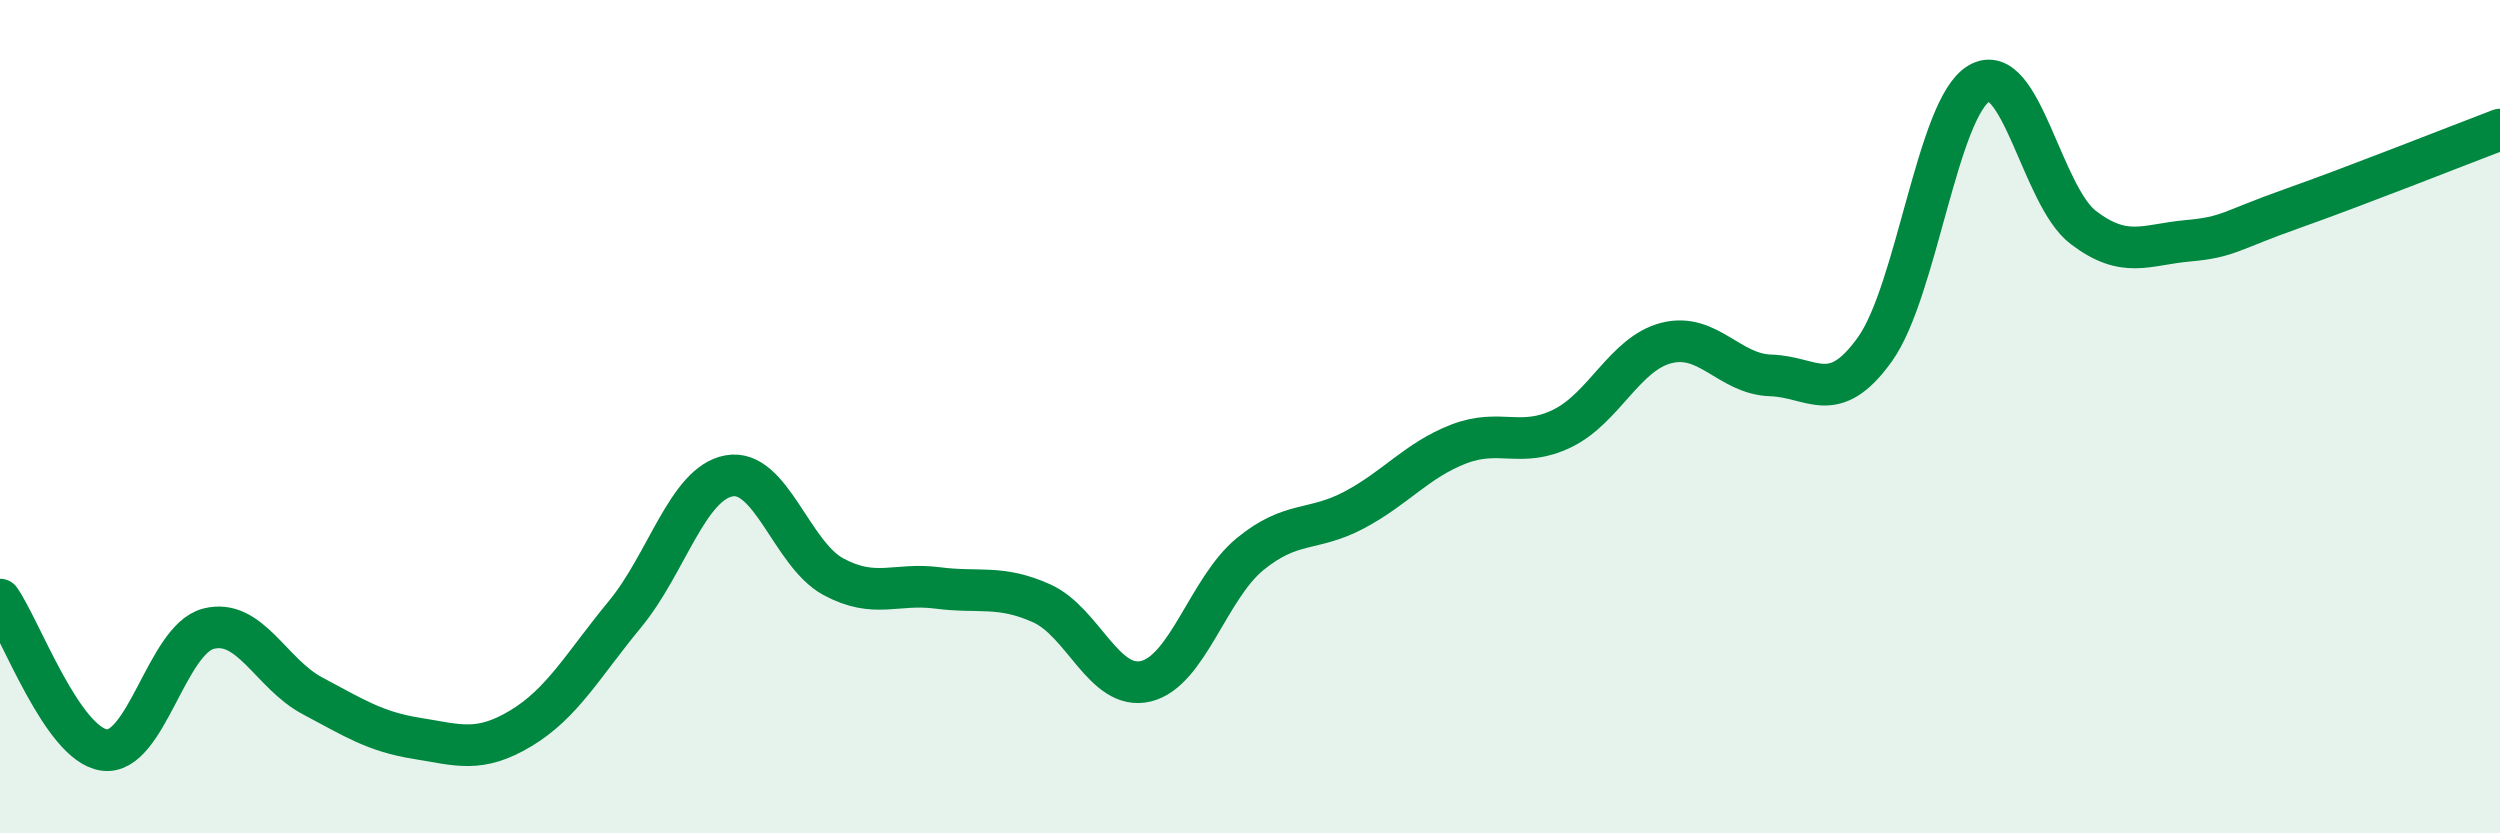 
    <svg width="60" height="20" viewBox="0 0 60 20" xmlns="http://www.w3.org/2000/svg">
      <path
        d="M 0,14.39 C 0.5,15.11 1.5,17.86 2.5,18 C 3.5,18.14 4,15.35 5,15.09 C 6,14.83 6.5,16.17 7.5,16.7 C 8.5,17.23 9,17.56 10,17.72 C 11,17.88 11.5,18.08 12.5,17.48 C 13.5,16.88 14,15.95 15,14.74 C 16,13.53 16.5,11.6 17.5,11.42 C 18.5,11.24 19,13.3 20,13.84 C 21,14.38 21.5,13.98 22.5,14.11 C 23.5,14.24 24,14.03 25,14.48 C 26,14.93 26.5,16.59 27.5,16.35 C 28.5,16.11 29,14.12 30,13.3 C 31,12.48 31.5,12.77 32.5,12.24 C 33.5,11.71 34,11.05 35,10.66 C 36,10.27 36.5,10.77 37.5,10.28 C 38.5,9.79 39,8.48 40,8.23 C 41,7.98 41.5,8.98 42.5,9.01 C 43.5,9.04 44,9.78 45,8.38 C 46,6.98 46.5,2.58 47.5,2 C 48.5,1.42 49,4.7 50,5.46 C 51,6.22 51.5,5.87 52.5,5.78 C 53.5,5.69 53.5,5.54 55,5.01 C 56.5,4.48 59,3.49 60,3.11L60 20L0 20Z"
        fill="#008740"
        opacity="0.1"
        stroke-linecap="round"
        stroke-linejoin="round"
      />
      <path
        d="M 0,14.39 C 0.5,15.11 1.5,17.86 2.5,18 C 3.5,18.14 4,15.35 5,15.09 C 6,14.83 6.5,16.17 7.5,16.7 C 8.5,17.23 9,17.56 10,17.72 C 11,17.88 11.5,18.08 12.5,17.48 C 13.5,16.88 14,15.95 15,14.74 C 16,13.53 16.5,11.6 17.5,11.42 C 18.5,11.24 19,13.3 20,13.84 C 21,14.38 21.5,13.98 22.5,14.11 C 23.5,14.24 24,14.03 25,14.48 C 26,14.93 26.5,16.59 27.5,16.35 C 28.5,16.11 29,14.12 30,13.3 C 31,12.48 31.5,12.77 32.5,12.24 C 33.5,11.71 34,11.05 35,10.66 C 36,10.27 36.5,10.77 37.5,10.28 C 38.5,9.79 39,8.48 40,8.23 C 41,7.98 41.5,8.98 42.5,9.01 C 43.5,9.04 44,9.78 45,8.38 C 46,6.98 46.5,2.58 47.5,2 C 48.5,1.42 49,4.7 50,5.46 C 51,6.22 51.5,5.87 52.5,5.78 C 53.5,5.69 53.5,5.54 55,5.01 C 56.5,4.48 59,3.49 60,3.11"
        stroke="#008740"
        stroke-width="1"
        fill="none"
        stroke-linecap="round"
        stroke-linejoin="round"
      />
    </svg>
  